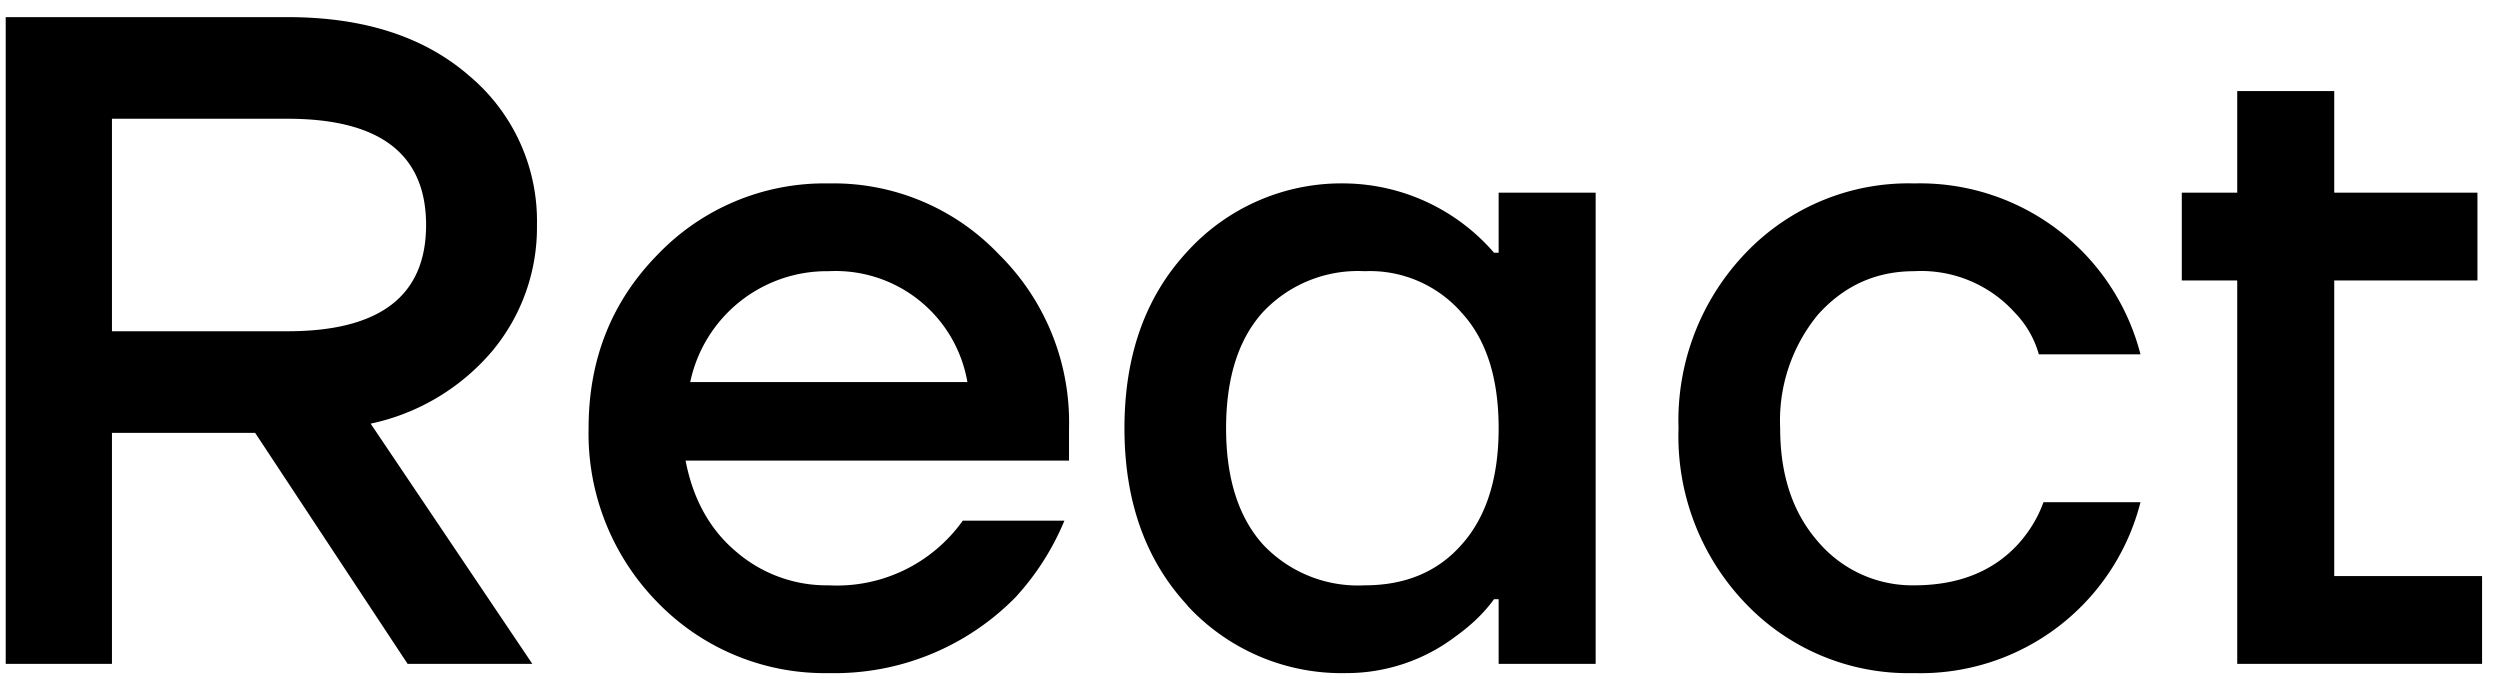 <svg viewBox="0 0 92 25" fill="none" xmlns="http://www.w3.org/2000/svg"><path d="M.21 24.43v-23.8h10.37c2.81 0 5.04.72 6.7 2.17a6.97 6.97 0 0 1 2.48 5.48 7.1 7.1 0 0 1-1.63 4.62 8.05 8.05 0 0 1-4.49 2.69l5.95 8.84h-4.59l-5.61-8.5h-5.27v8.5h-3.91Zm3.91-12.24h6.46c3.4 0 5.1-1.3 5.1-3.91 0-2.61-1.7-3.91-5.1-3.91h-6.46v7.82Zm20.09 9.99a8.86 8.86 0 0 1-2.55-6.42c0-2.54.85-4.67 2.55-6.4a8.5 8.5 0 0 1 6.29-2.61 8.4 8.4 0 0 1 6.26 2.61 8.68 8.68 0 0 1 2.58 6.4v1.19h-14.11c.27 1.42.9 2.55 1.87 3.36a5.1 5.1 0 0 0 3.4 1.23 5.68 5.68 0 0 0 4.93-2.38h3.74a9.57 9.57 0 0 1-1.8 2.82 9.33 9.33 0 0 1-6.87 2.79 8.56 8.56 0 0 1-6.29-2.59Zm1.19-8.12h10.2a4.92 4.92 0 0 0-5.1-4.08 5.14 5.14 0 0 0-5.1 4.08Zm18.3 8.22c-1.55-1.67-2.32-3.85-2.32-6.52 0-2.68.77-4.84 2.31-6.5a7.67 7.67 0 0 1 5.85-2.51 7.37 7.37 0 0 1 5.44 2.55h.17v-2.21h3.57v17.34h-3.57v-2.38h-.17c-.34.47-.8.93-1.4 1.36a6.64 6.64 0 0 1-4.04 1.36 7.72 7.72 0 0 1-5.85-2.49Zm2.78-10.8c-.9.99-1.36 2.42-1.36 4.28 0 1.85.46 3.28 1.36 4.28a4.8 4.8 0 0 0 3.74 1.5c1.5 0 2.69-.5 3.57-1.5.91-1.02 1.36-2.45 1.36-4.28 0-1.84-.45-3.26-1.36-4.25a4.48 4.48 0 0 0-3.57-1.53 4.8 4.8 0 0 0-3.74 1.5Zm17.77 10.74a8.88 8.88 0 0 1-2.48-6.46 8.9 8.9 0 0 1 2.48-6.46 8.28 8.28 0 0 1 6.19-2.55 8.38 8.38 0 0 1 8.33 6.29h-3.74a3.61 3.61 0 0 0-.88-1.53 4.64 4.64 0 0 0-3.71-1.53c-1.4 0-2.58.53-3.54 1.6a6.13 6.13 0 0 0-1.39 4.18c0 1.72.46 3.11 1.4 4.18a4.55 4.55 0 0 0 3.53 1.6c1.63 0 2.91-.51 3.84-1.53.41-.46.72-.97.92-1.53h3.57a8.35 8.35 0 0 1-8.33 6.29 8.28 8.28 0 0 1-6.19-2.55Zm16.04-11.9v-3.23h2.04v-3.74h3.57v3.74h5.27v3.23h-5.27v10.88h5.44v3.23h-9.01v-14.11h-2.04Z" fill="#000"/></svg>
